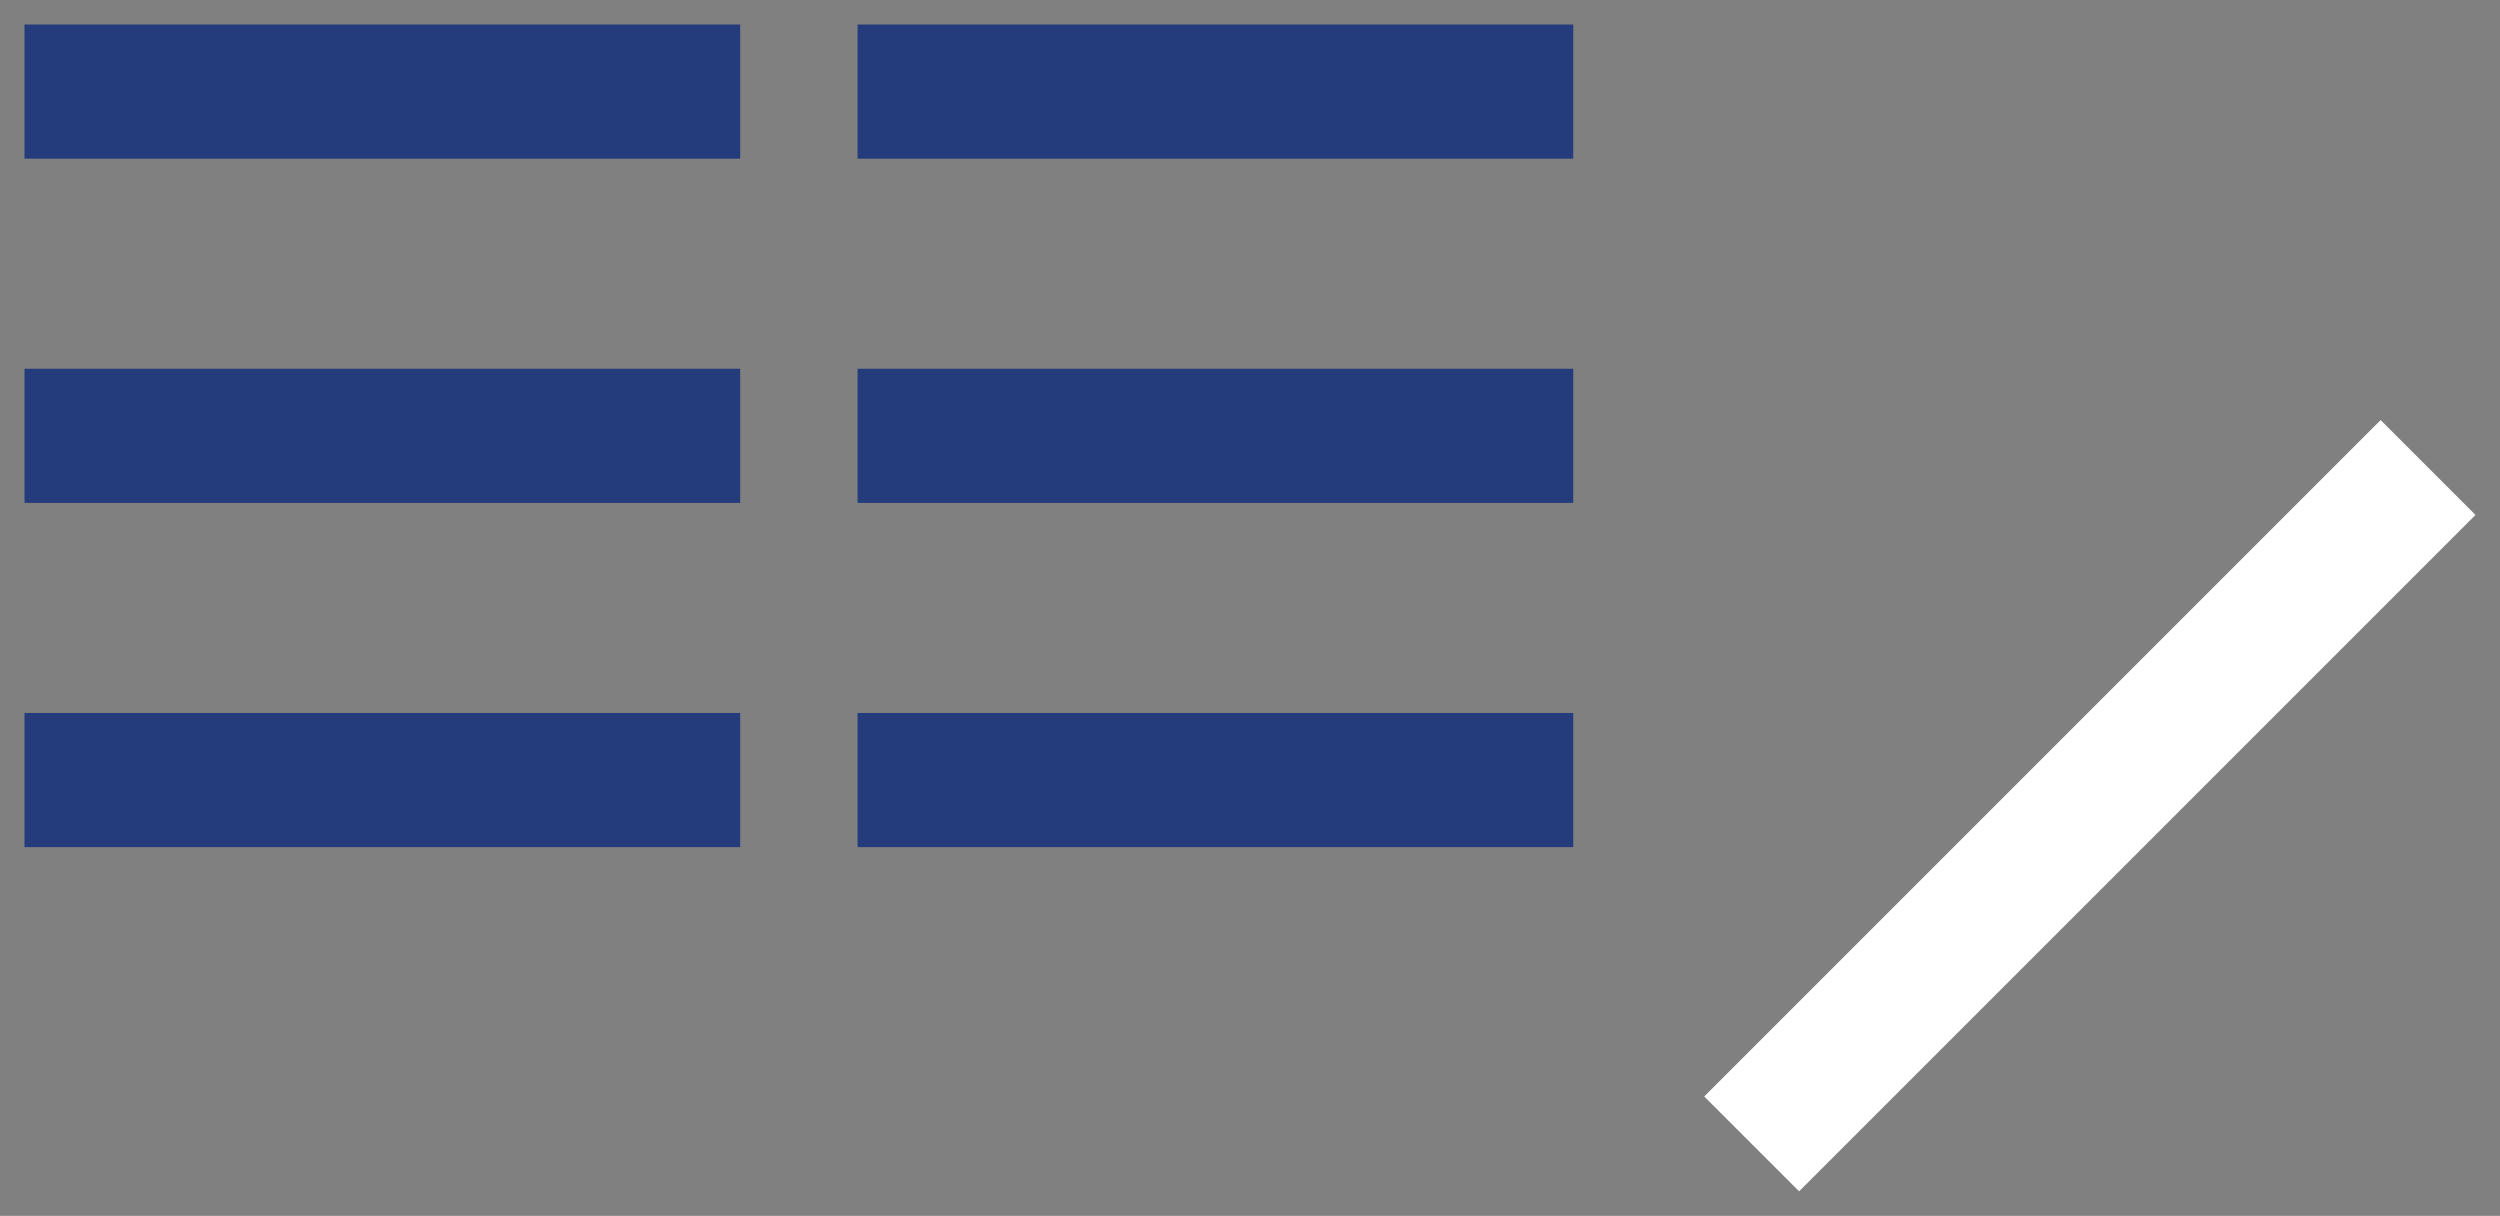 <?xml version="1.0" encoding="utf-8"?>
<!-- Generator: Adobe Illustrator 16.0.2, SVG Export Plug-In . SVG Version: 6.00 Build 0)  -->
<!DOCTYPE svg PUBLIC "-//W3C//DTD SVG 1.1//EN" "http://www.w3.org/Graphics/SVG/1.1/DTD/svg11.dtd">
<svg version="1.1" id="Layer_1" xmlns="http://www.w3.org/2000/svg" xmlns:xlink="http://www.w3.org/1999/xlink" x="0px" y="0px"
	 width="204px" height="99.213px" viewBox="0 0 204 99.213" enable-background="new 0 0 204 99.213" xml:space="preserve">
<rect x="0" y="0" width="204" height="99.213" fill="#808080" stroke="none"/>
<g>
	<rect x="2" y="2" fill="#243C7C" width="58.401" height="10.947"/>
	<rect x="2" y="30.089" fill="#243C7C" width="58.401" height="10.947"/>
	<rect x="2" y="58.178" fill="#243C7C" width="58.401" height="10.948"/>
	<polygon fill="#FFFFFF" points="139.065,89.473 166.663,61.875 194.26,34.279 202,42.02 174.404,69.617 146.807,97.213 	"/>
	<rect x="69.977" y="2" fill="#243C7C" width="58.401" height="10.947"/>
	<rect x="69.977" y="30.089" fill="#243C7C" width="58.401" height="10.947"/>
	<rect x="69.977" y="58.178" fill="#243C7C" width="58.401" height="10.948"/>
</g>
</svg>
